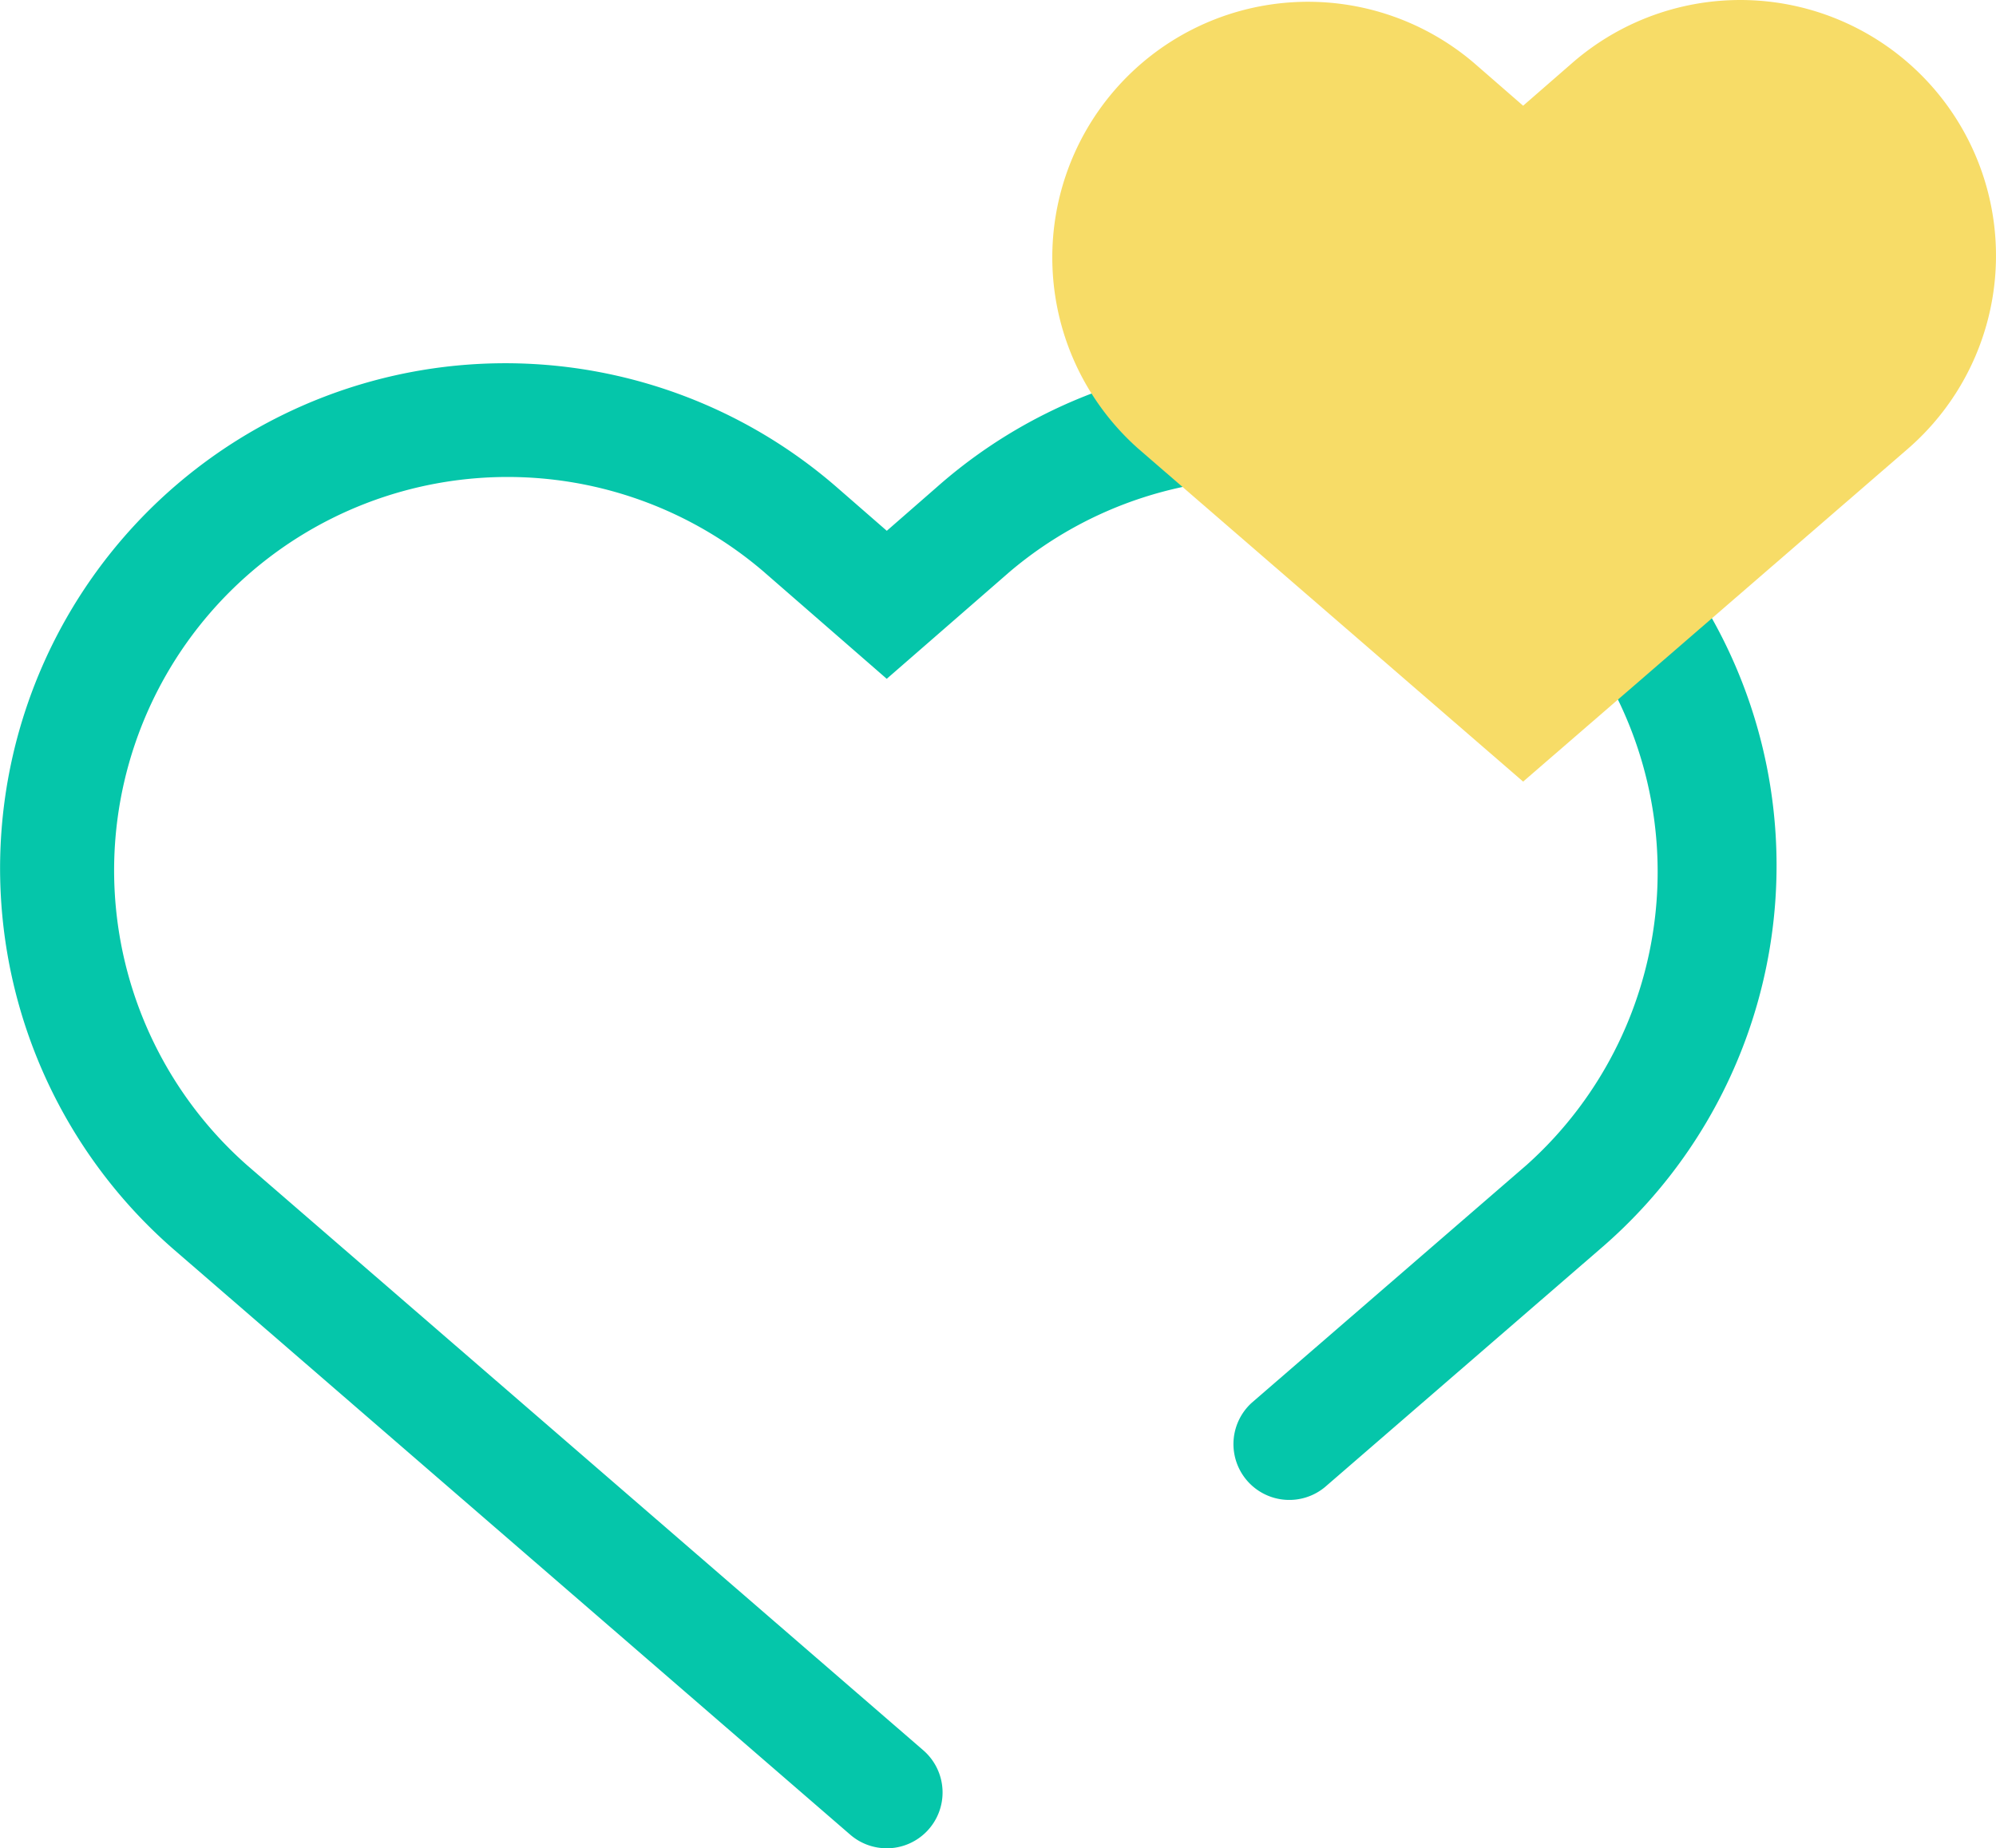 <svg xmlns="http://www.w3.org/2000/svg" xmlns:xlink="http://www.w3.org/1999/xlink" width="69.221" height="64.109" viewBox="0 0 69.221 64.109">
  <defs>
    <clipPath id="clip-path">
      <rect id="Rectangle_7217" data-name="Rectangle 7217" width="69.221" height="64.109" transform="translate(0 0)" fill="#f7dc67"/>
    </clipPath>
  </defs>
  <g id="Group_46020" data-name="Group 46020" transform="translate(0 0)">
    <g id="Group_46009" data-name="Group 46009" clip-path="url(#clip-path)">
      <path id="Path_76197" data-name="Path 76197" d="M30.751,64.108a1.929,1.929,0,0,1-1.266-.472L6.022,43.334a17.518,17.518,0,1,1,23-26.432l1.732,1.509L32.485,16.9a17.518,17.518,0,1,1,23,26.428l-9.538,8.254a1.937,1.937,0,0,1-2.534-2.929l9.534-8.249A13.646,13.646,0,0,0,35.027,19.823l-4.275,3.722-4.275-3.722A13.646,13.646,0,0,0,8.56,40.409l23.459,20.3a1.936,1.936,0,0,1-1.268,3.4" fill="#05c6aa"/>
      <path id="Path_76198" data-name="Path 76198" d="M67.042,3.046h0a8.868,8.868,0,0,0-12.511-.867L52.822,3.667l-1.71-1.488A8.868,8.868,0,0,0,39.469,15.557L52.822,27.11,66.175,15.557a8.868,8.868,0,0,0,.867-12.511" fill="#f7dc67"/>
    </g>
  </g>
</svg>
